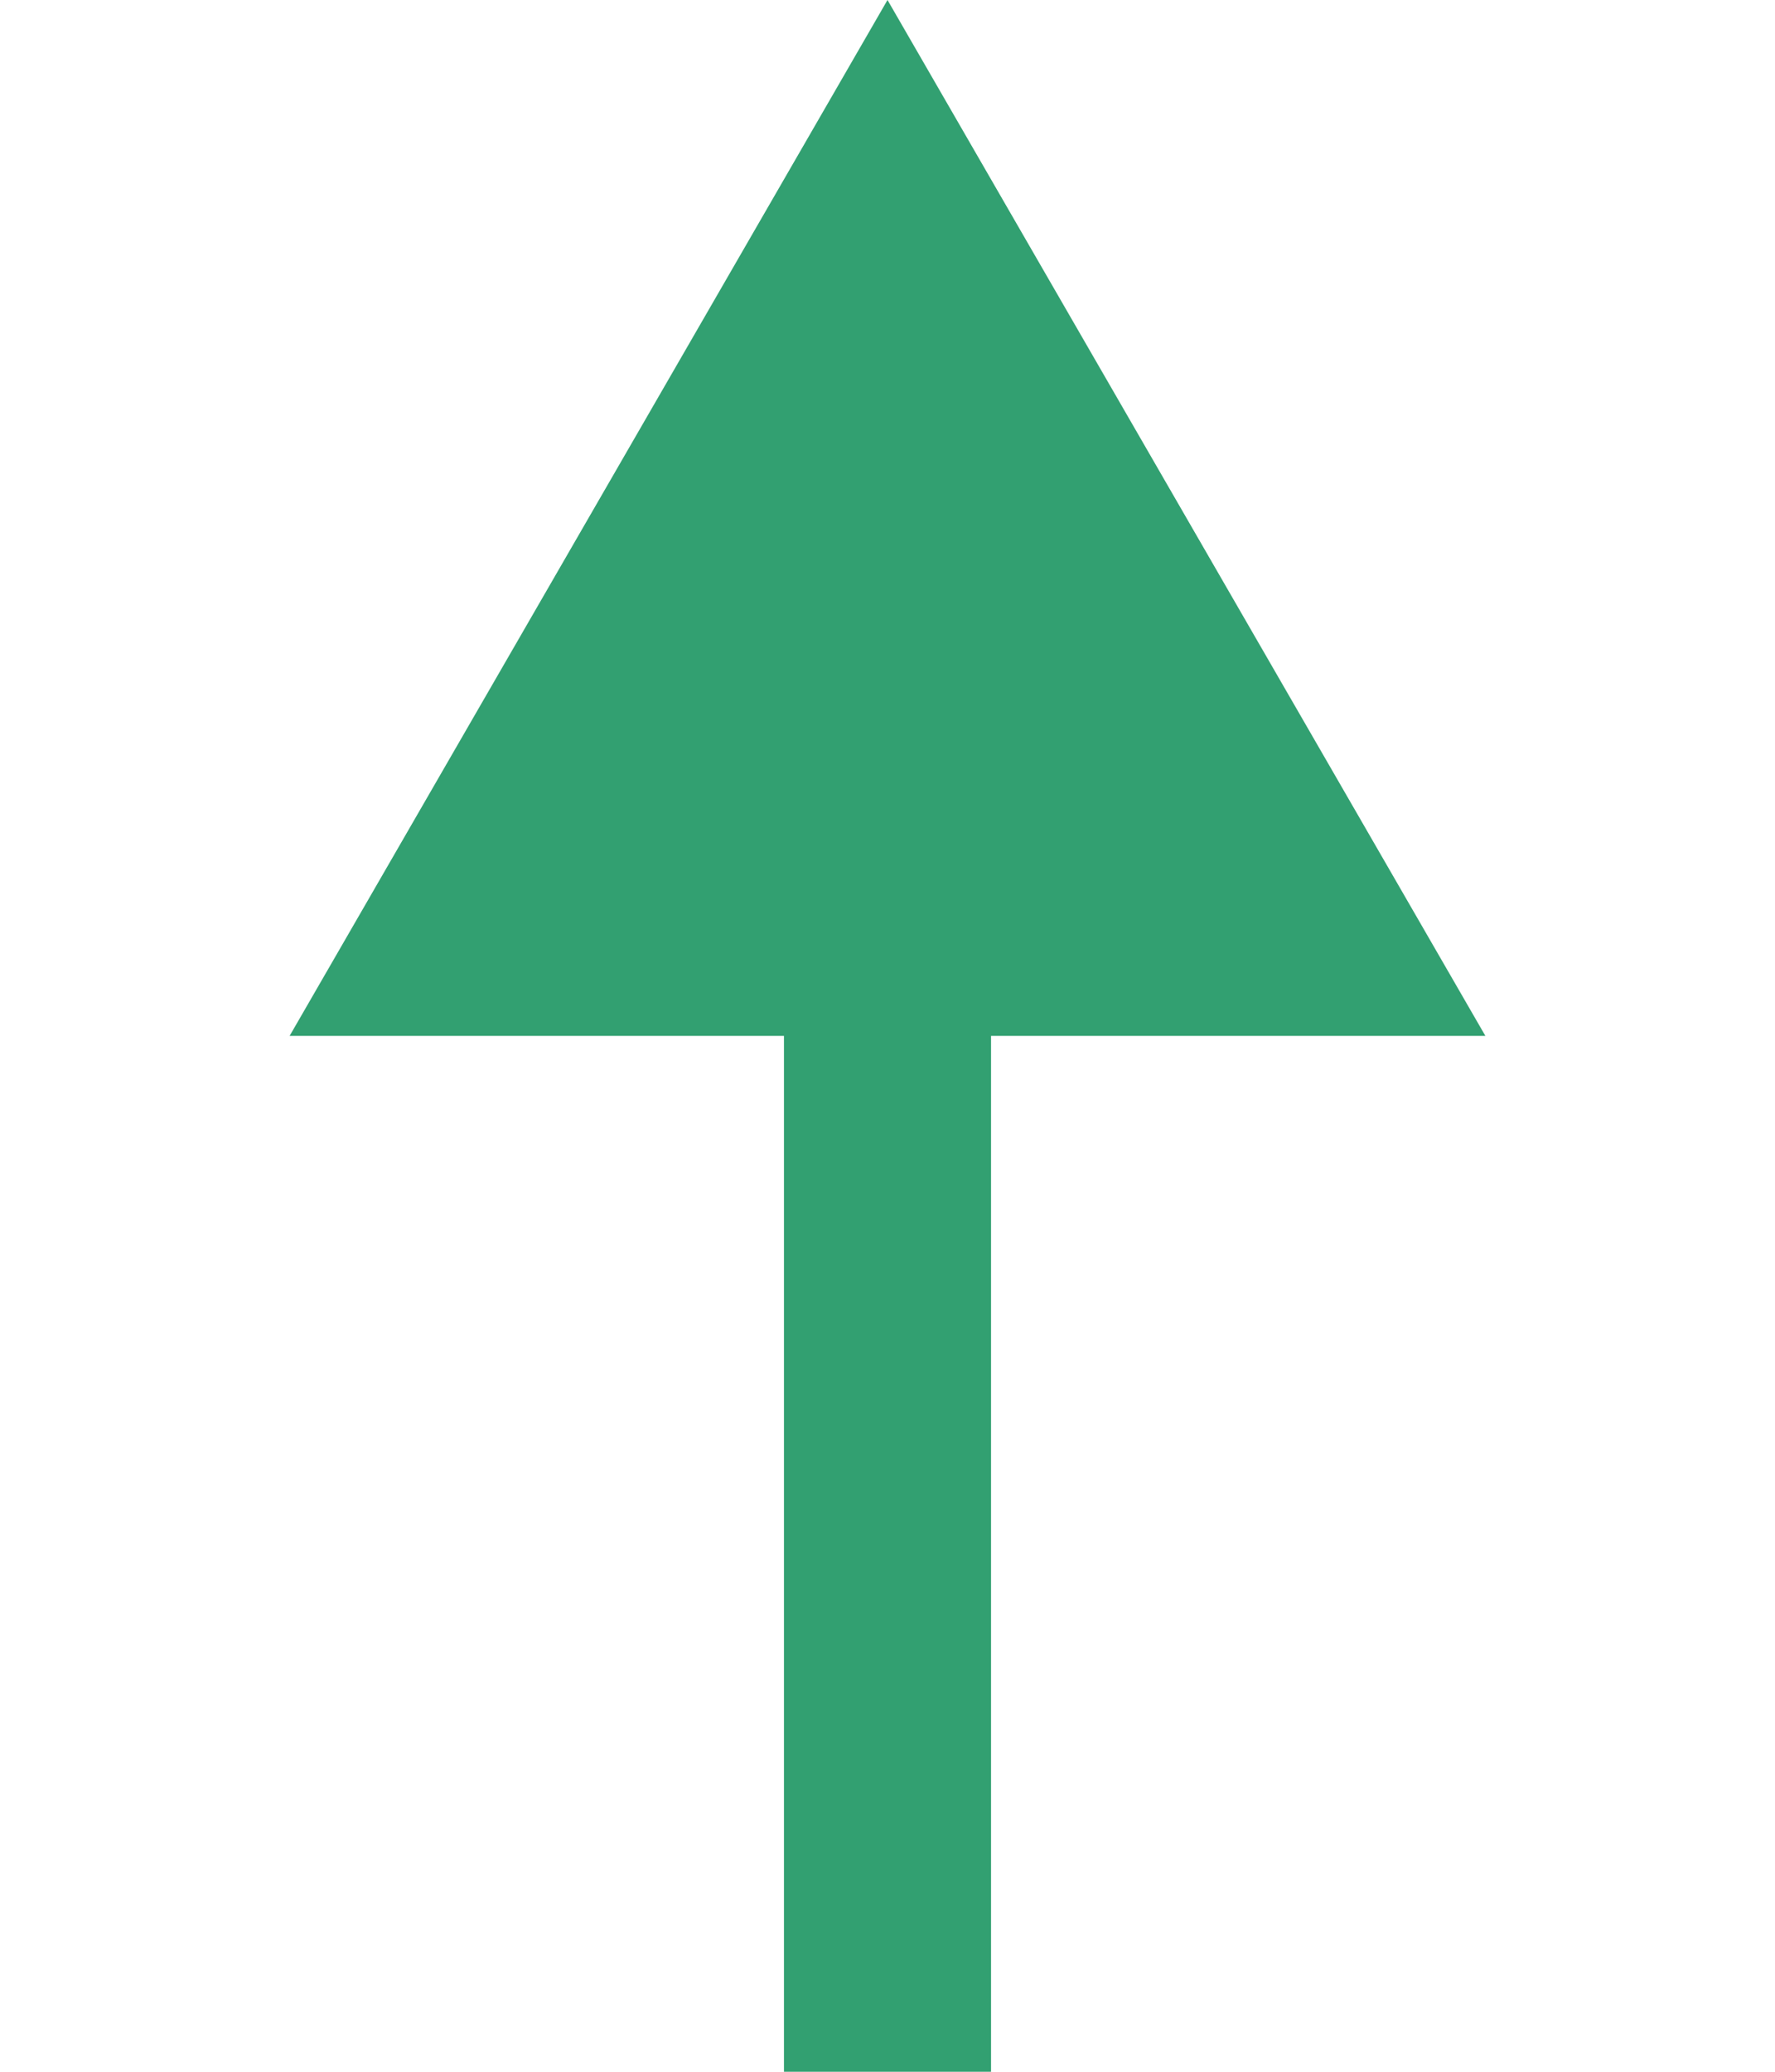 <svg width="6" height="7" viewBox="0 0 6 7" fill="none" xmlns="http://www.w3.org/2000/svg">
<path d="M3 0L0.979 3.5L5.021 3.5L3 0ZM2.65 3.15L2.65 7L3.35 7L3.35 3.15L2.65 3.15Z" fill="#32A071"/>
</svg>
